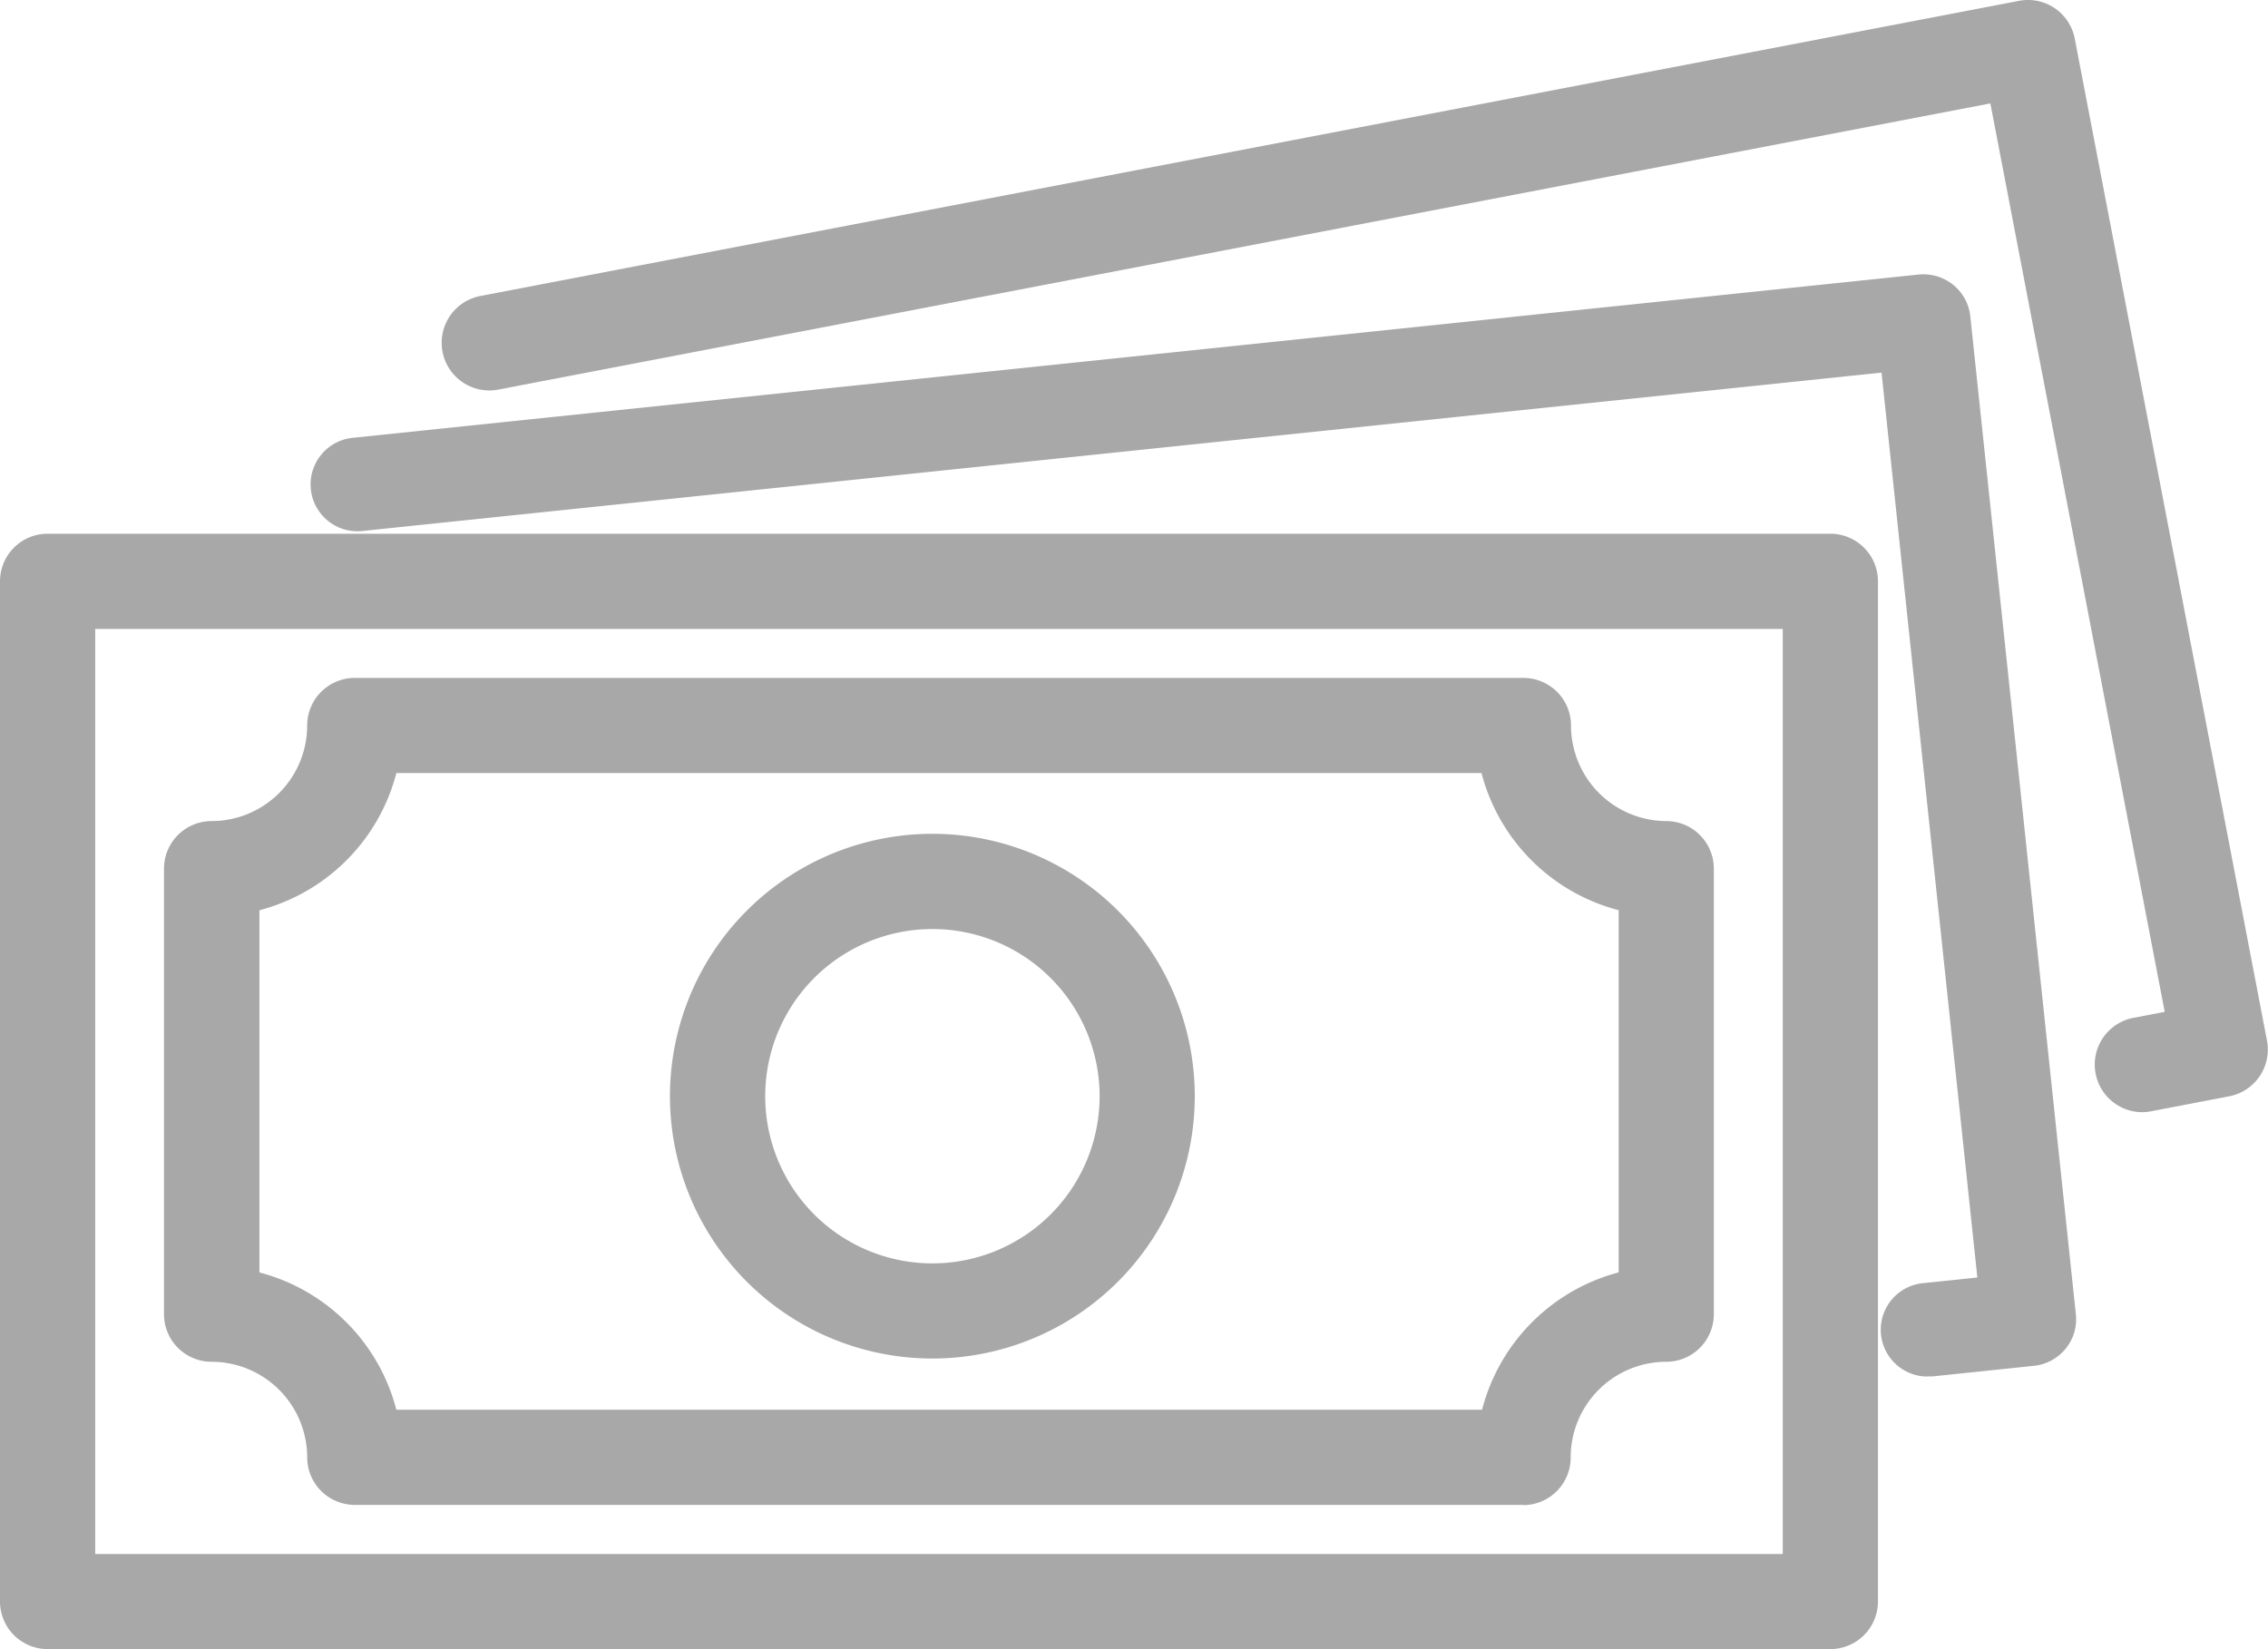 <svg xmlns="http://www.w3.org/2000/svg" width="48.833" height="35.515" viewBox="0 0 48.833 35.515">
    <path data-name="Path 3550" d="M39.41 42.1H1.025A1.025 1.025 0 0 1 0 41.077V19.106a1.025 1.025 0 0 1 1.025-1.025H39.41a1.025 1.025 0 0 1 1.025 1.025v21.971A1.025 1.025 0 0 1 39.41 42.1zM2.05 40.052h36.335V20.131H2.05z" transform="translate(0 -6.587)" style="fill:#a8a8a8"/>
    <path data-name="Path 3551" d="M32.715 38.92H7.553a1.025 1.025 0 0 1-1.025-1.02 2.06 2.06 0 0 0-2.058-2.062 1.025 1.025 0 0 1-1.025-1.025v-9.594a1.025 1.025 0 0 1 1.025-1.025 2.061 2.061 0 0 0 2.058-2.058 1.025 1.025 0 0 1 1.025-1.025h25.162a1.025 1.025 0 0 1 1.025 1.025 2.06 2.06 0 0 0 2.05 2.058 1.025 1.025 0 0 1 1.025 1.025v9.594a1.025 1.025 0 0 1-1.025 1.025 2.059 2.059 0 0 0-2.057 2.062 1.025 1.025 0 0 1-1.018 1.025zM8.453 36.87h23.372a4.126 4.126 0 0 1 2.941-2.957v-7.8a4.124 4.124 0 0 1-2.953-2.953H8.448A4.122 4.122 0 0 1 5.5 26.114v7.8a4.124 4.124 0 0 1 2.948 2.956z" transform="translate(.086 -6.512)" style="fill:#a8a8a8"/>
    <path data-name="Path 3552" d="M19.862 35.586a5.65 5.65 0 1 1 5.649-5.649 5.65 5.65 0 0 1-5.649 5.649zm0-9.249a3.6 3.6 0 1 0 3.6 3.6 3.6 3.6 0 0 0-3.6-3.6z" transform="translate(.214 -6.33)" style="fill:#a8a8a8"/>
    <path data-name="Path 3553" d="M41.339 35.982a1.008 1.008 0 0 1-.1-2.011l1.172-.122-2.063-19.487L7.667 17.77a1.009 1.009 0 1 1-.212-2.006l33.687-3.513a1.02 1.02 0 0 1 .746.219 1.006 1.006 0 0 1 .371.679l2.273 21.492a1 1 0 0 1-.22.741 1.017 1.017 0 0 1-.683.369l-2.182.228h-.108z" transform="translate(.164 -6.338)" style="fill:#a8a8a8"/>
    <path data-name="Path 3554" d="M46.262 30.433a1.025 1.025 0 0 1-.192-2.033l.667-.128-3.754-19.563-32.126 6.163a1.026 1.026 0 1 1-.386-2.016L43.6 6.5a1.025 1.025 0 0 1 1.2.813l4.139 21.578a1.025 1.025 0 0 1-.814 1.2l-1.673.321a1.05 1.05 0 0 1-.19.021z" transform="translate(-.128 -6.482)" style="fill:#a8a8a8"/>
</svg>
